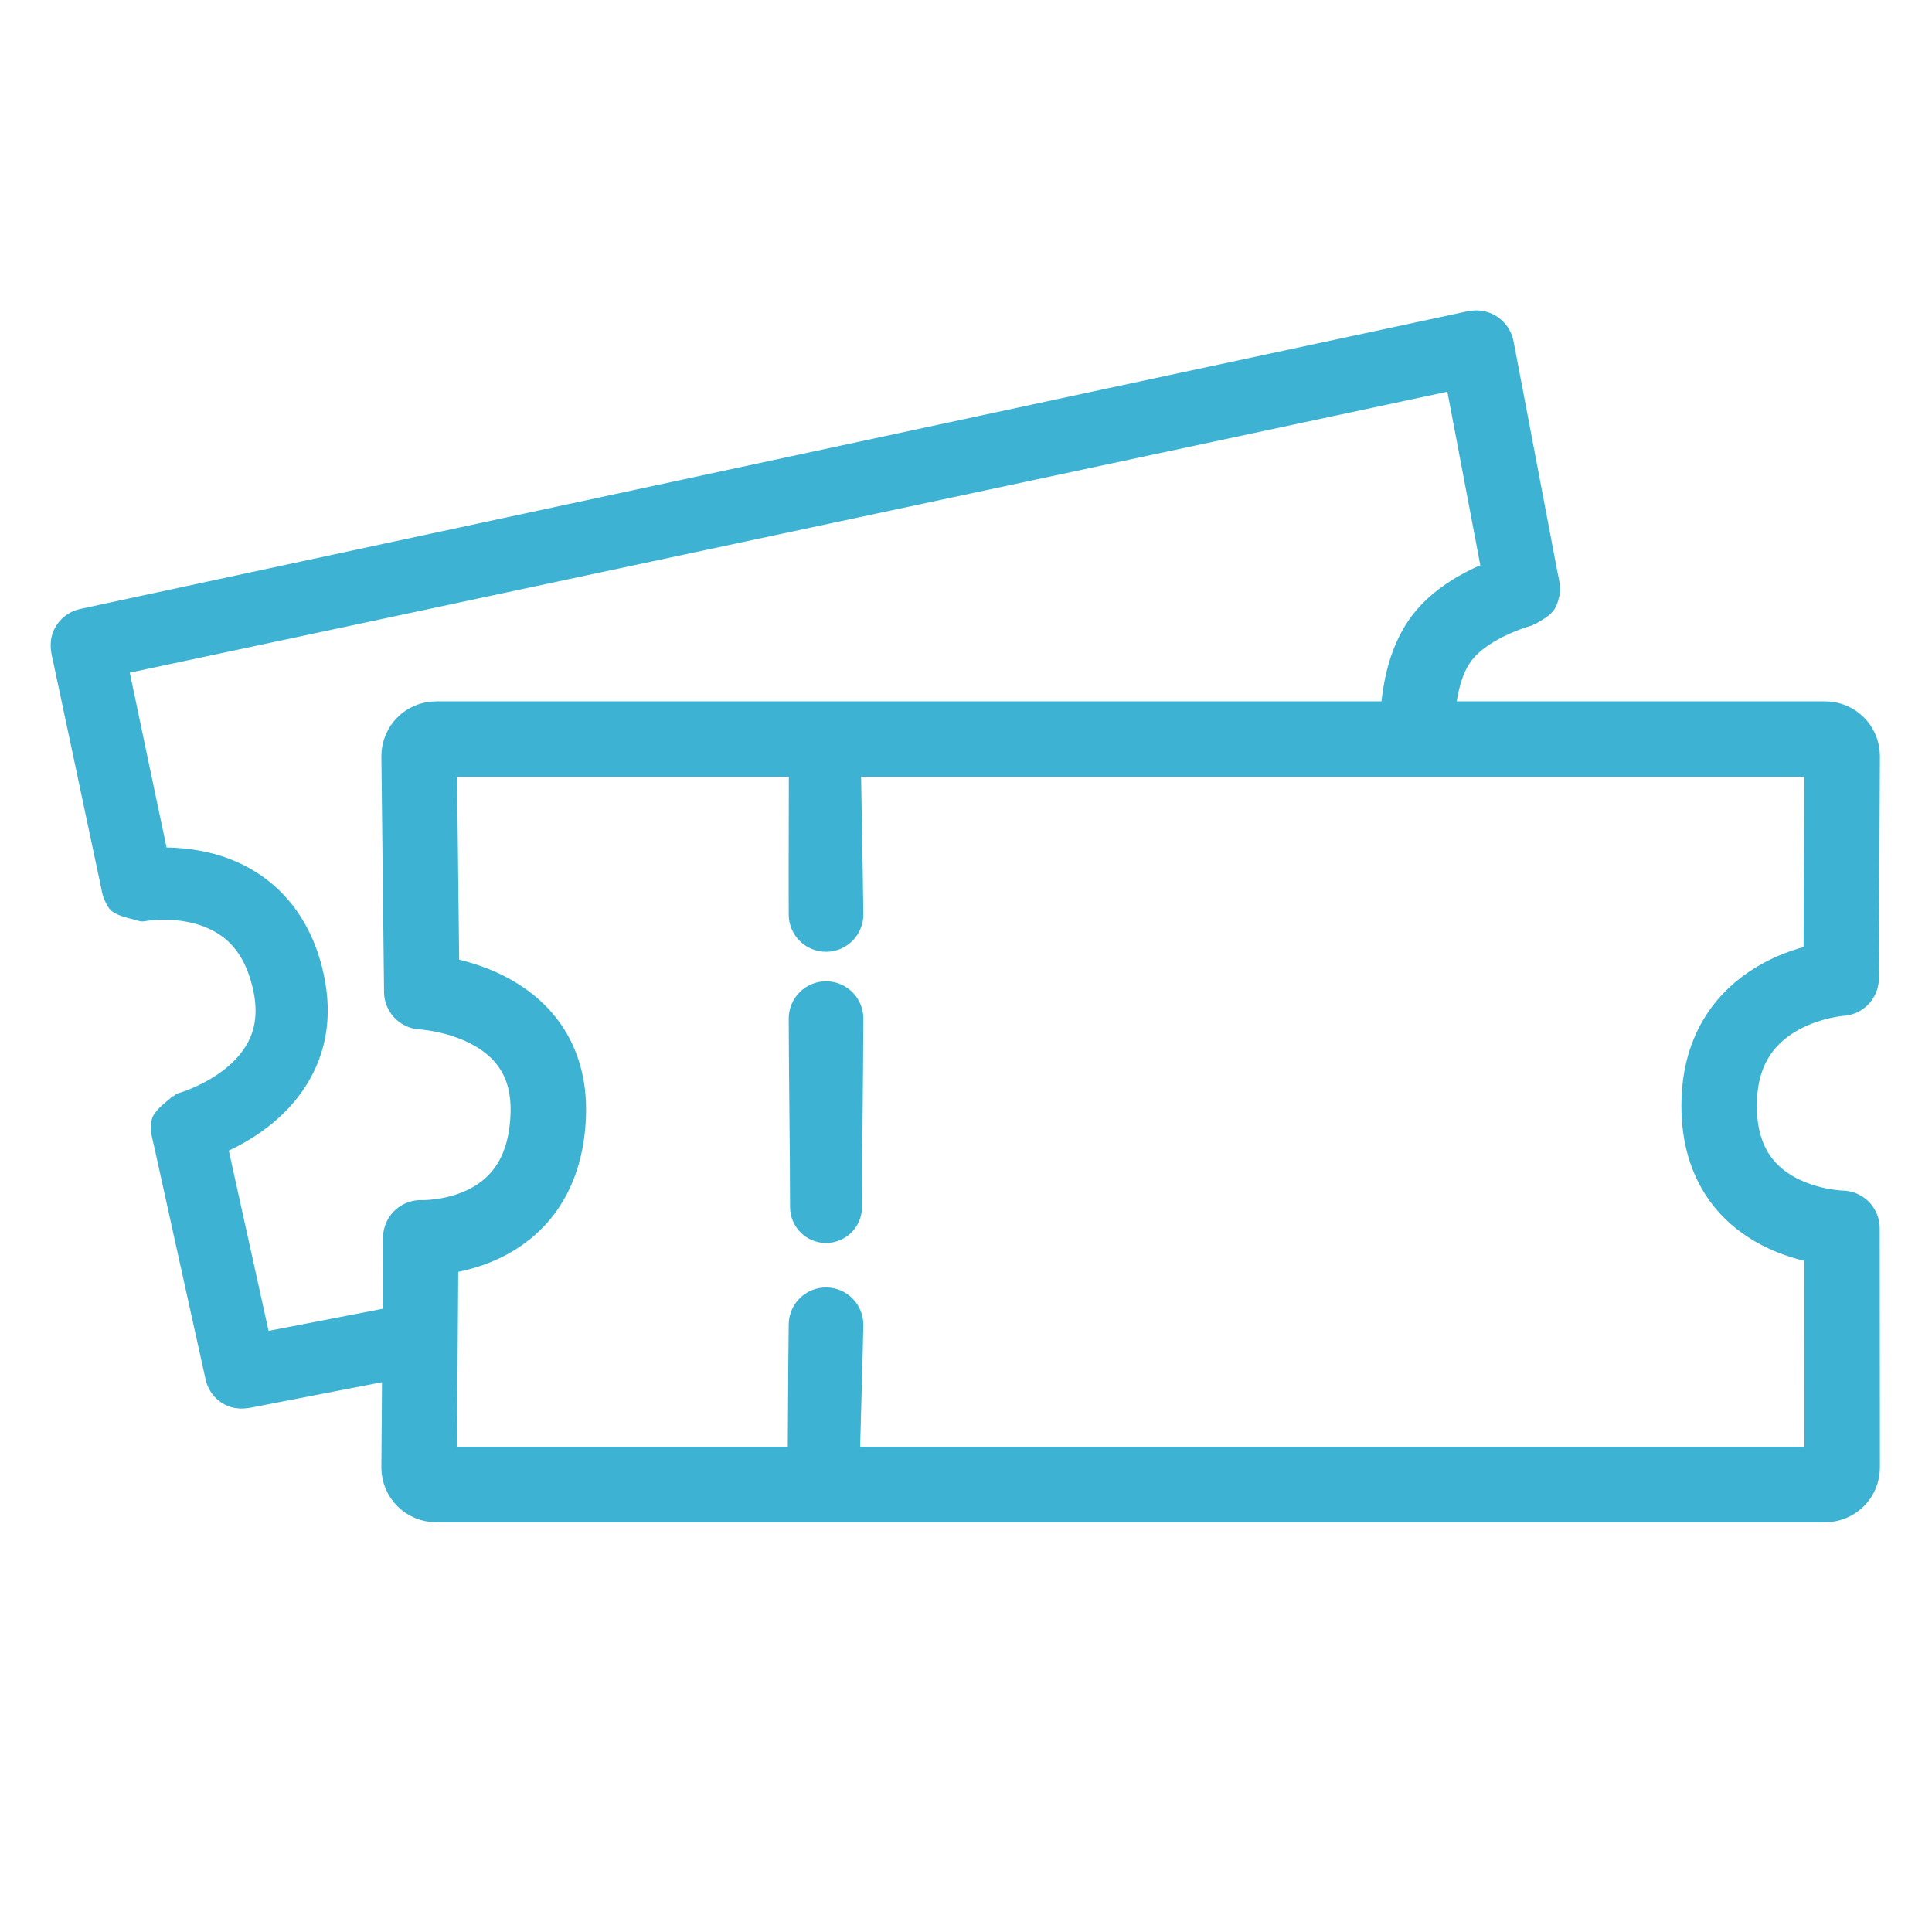<?xml version="1.0" encoding="UTF-8" standalone="no"?>
<!-- Created with Vectornator (http://vectornator.io/) -->
<svg xmlns="http://www.w3.org/2000/svg" xmlns:vectornator="http://vectornator.io" xmlns:xlink="http://www.w3.org/1999/xlink" height="100%" stroke-miterlimit="10" style="fill-rule:nonzero;clip-rule:evenodd;stroke-linecap:round;stroke-linejoin:round;" version="1.1" viewBox="0 0 1024 1024" width="100%" xml:space="preserve">
<defs></defs>
<g id="Ebene-2" vectornator:layerName="Ebene 2">
<path d="M222.137 400.733C222.137 395.762 226.167 391.733 231.137 391.733L967.396 391.733C972.366 391.733 976.396 395.762 976.396 400.733L975.859 518.454C975.859 518.454 913.32 522.289 911.237 582.813C908.921 650.12 976.297 651.026 976.297 651.026L976.396 777.821C976.396 782.791 972.366 786.821 967.396 786.821L231.137 786.821C226.167 786.821 222.137 782.791 222.137 777.821L223.013 656.071C223.013 656.071 288.344 658.858 290.596 590.743C292.643 528.852 223.556 525.649 223.556 525.649L222.137 400.733Z" fill="none" opacity="1" stroke="#3db2d3" stroke-linecap="butt" stroke-linejoin="round" stroke-width="40" vectornator:layerName="Rechteck 1"></path>
<path d="M784.312 171.125C780.992 170.638 777.442 171.716 774.219 172.406C770.382 173.228 766.556 174.053 762.719 174.875C748.809 177.853 734.91 180.834 721 183.812C673.514 193.98 626.013 204.126 578.531 214.312C454.791 240.859 331.047 267.428 207.312 294C168.945 302.239 130.586 310.479 92.219 318.719C80.709 321.191 69.198 323.653 57.688 326.125C54.33 326.846 50.982 327.592 47.625 328.312C45.259 328.821 42.663 329.186 40.5 330.312C38.917 331.137 37.483 332.278 36.344 333.656C35.613 334.541 35.018 335.459 34.531 336.5C32.292 341.29 33.743 345.597 34.75 350.344C35.315 353.004 35.873 355.652 36.438 358.312C37.002 360.973 37.592 363.652 38.156 366.312C38.862 369.638 39.544 372.956 40.25 376.281C41.097 380.272 41.966 384.259 42.812 388.25C47.541 410.531 52.248 432.811 56.969 455.094C57.392 457.089 57.827 459.098 58.25 461.094C58.532 462.424 58.812 463.732 59.094 465.062C59.305 466.06 59.507 467.065 59.719 468.062C59.86 468.728 60.015 469.397 60.156 470.062C60.389 471.16 60.562 472.317 60.938 473.375C61.057 473.713 61.128 474.068 61.312 474.375C62.103 475.689 62.489 477.501 63.844 478.219C67.418 480.114 71.578 480.66 75.438 481.875C75.584 481.921 77.086 481.612 77.469 481.562C78.998 481.366 80.555 481.218 82.094 481.125C86.567 480.854 91.047 480.956 95.5 481.469C107.194 482.816 118.681 487.182 126.969 495.781C129.464 498.371 131.615 501.277 133.438 504.375C136.5 509.581 138.57 515.312 140.031 521.156C141.435 526.772 142.2 532.582 141.875 538.375C141.683 541.801 141.104 545.189 140.094 548.469C136.16 561.235 125.983 570.87 114.75 577.5C110.616 579.94 106.283 582.034 101.812 583.781C100.422 584.325 99.013 584.819 97.594 585.281C97.275 585.385 95.973 585.72 95.875 585.812C92.977 588.535 89.564 590.78 87.188 593.969C86.308 595.149 86.687 596.88 86.531 598.344C86.495 598.688 86.563 599.03 86.594 599.375C86.72 600.805 87.162 602.363 87.469 603.75C87.618 604.425 87.788 605.075 87.938 605.75C88.087 606.425 88.226 607.106 88.375 607.781C88.599 608.794 88.839 609.831 89.062 610.844C92.272 625.363 95.45 639.855 98.656 654.375C102.981 673.96 107.332 693.571 111.656 713.156C112.253 715.858 112.841 718.549 113.438 721.25C113.885 723.276 114.334 725.286 114.781 727.312C115.095 728.735 115.377 730.357 115.906 731.719C116.682 733.716 117.911 735.531 119.531 736.938C120.368 737.664 121.262 738.252 122.25 738.75C126.932 741.111 131.307 739.79 136.031 738.875C138.49 738.399 140.948 737.914 143.406 737.438C145.865 736.961 148.323 736.476 150.781 736C175.366 731.237 199.946 726.481 224.531 721.719C231.346 720.399 235.788 713.814 234.469 707C233.149 700.186 226.564 695.712 219.75 697.031C198.606 701.123 177.457 705.221 156.312 709.312C150.002 710.534 143.686 711.748 137.375 712.969C137.138 711.896 136.893 710.823 136.656 709.75C134.645 700.632 132.636 691.524 130.625 682.406C126.378 663.158 122.12 643.905 117.875 624.656C116.508 618.46 115.147 612.259 113.781 606.062C114.174 605.897 114.578 605.763 114.969 605.594C122.83 602.184 130.379 597.92 137.219 592.75C152.693 581.054 163.823 564.891 166.531 545.406C167.43 538.943 167.403 532.376 166.594 525.906C164.709 510.837 159.302 495.799 149.938 483.75C144.66 476.96 138.112 471.202 130.719 466.812C124.686 463.231 118.124 460.54 111.344 458.75C102.189 456.334 92.704 455.438 83.25 455.719C83.176 455.721 83.105 455.748 83.031 455.75C77.792 431.176 72.677 406.587 67.5 382C65.469 372.353 63.438 362.678 61.406 353.031C61.301 352.531 61.199 352.032 61.094 351.531C62.22 351.291 63.343 351.052 64.469 350.812C74.544 348.666 84.613 346.522 94.688 344.375C123.953 338.139 153.235 331.923 182.5 325.688C312.514 297.984 442.523 270.261 572.531 242.531C620.025 232.401 667.51 222.274 715 212.125C730.83 208.742 746.67 205.352 762.5 201.969C765.764 201.271 769.017 200.573 772.281 199.875C772.39 200.448 772.485 201.02 772.594 201.594C774.369 210.946 776.163 220.304 777.938 229.656C781.551 248.694 785.168 267.744 788.781 286.781C789.843 292.373 790.872 297.971 791.938 303.562C786.513 305.702 781.204 308.143 776.156 311.062C767.671 315.969 759.732 322.14 753.75 329.969C745.427 340.86 741.21 354.424 739.25 367.844C738.385 373.765 737.86 379.821 738.031 385.812C738.249 393.14 744.36 398.905 751.688 398.688C759.015 398.47 764.78 392.359 764.562 385.031C764.565 385.14 764.564 384.827 764.562 384.719C764.56 384.527 764.562 384.35 764.562 384.156C764.563 383.559 764.577 382.972 764.594 382.375C764.632 380.982 764.708 379.577 764.812 378.188C765.11 374.213 765.65 370.245 766.469 366.344C767.965 359.213 770.375 351.947 774.844 346.094C777.982 341.983 782.084 338.666 786.406 335.875C791.569 332.541 797.167 329.87 802.906 327.688C804.688 327.01 806.493 326.381 808.312 325.812C808.791 325.663 810.21 325.346 810.438 325.188C812.956 323.433 815.964 322.234 818 319.938C819.375 318.386 819.633 316.104 820.25 314.125C820.43 313.549 820.323 312.915 820.344 312.312C820.353 312.036 820.358 311.776 820.344 311.5C820.234 309.323 819.585 306.965 819.188 304.875C819.06 304.207 818.94 303.543 818.812 302.875C818.558 301.539 818.285 300.18 818.031 298.844C817.65 296.84 817.287 294.848 816.906 292.844C812.524 269.8 808.133 246.763 803.75 223.719C802.988 219.711 802.231 215.695 801.469 211.688C800.834 208.348 800.198 205.027 799.562 201.688C799.054 199.016 798.539 196.328 798.031 193.656C797.46 190.651 796.884 187.662 796.312 184.656C795.927 182.63 795.64 180.599 794.719 178.719C793.394 176.015 791.218 173.797 788.531 172.438C787.202 171.765 785.783 171.341 784.312 171.125Z" fill="#3db2d3" fill-rule="nonzero" opacity="1" stroke="#3db2d3" stroke-linecap="butt" stroke-linejoin="round" stroke-width="13" vectornator:layerName="path"></path>
<path d="M437 379.156C430.059 379.21 424.477 384.903 424.531 391.844C424.723 422.831 424.39 453.794 424.531 484.781C424.588 492.112 430.575 498.026 437.906 497.969C445.237 497.912 451.151 491.925 451.094 484.594C450.755 453.608 449.945 422.611 449.656 391.625C449.602 384.684 443.941 379.102 437 379.156Z" fill="#3db2d3" fill-rule="nonzero" opacity="1" stroke="#3db2d3" stroke-linecap="butt" stroke-linejoin="round" stroke-width="13" vectornator:layerName="path"></path>
<path d="M438.031 688.875C430.701 688.75 424.656 694.576 424.531 701.906C424.149 730.138 424.245 758.363 423.812 786.594C423.694 793.534 429.216 799.257 436.156 799.375C443.096 799.493 448.819 793.971 448.938 787.031C449.467 758.802 450.514 730.603 451.094 702.375C451.219 695.045 445.361 689 438.031 688.875Z" fill="#3db2d3" fill-rule="nonzero" opacity="1" stroke="#3db2d3" stroke-linecap="butt" stroke-linejoin="round" stroke-width="13" vectornator:layerName="path"></path>
<path d="M437.812 526.594C430.481 526.594 424.531 532.544 424.531 539.875C424.63 573.174 425.202 606.452 425.25 639.75C425.25 646.691 430.872 652.313 437.812 652.312C444.753 652.312 450.375 646.691 450.375 639.75C450.423 606.452 450.995 573.174 451.094 539.875C451.094 532.544 445.144 526.594 437.812 526.594Z" fill="#3db2d3" fill-rule="nonzero" opacity="1" stroke="#3db2d3" stroke-linecap="butt" stroke-linejoin="round" stroke-width="13" vectornator:layerName="path"></path>
</g>
</svg>
